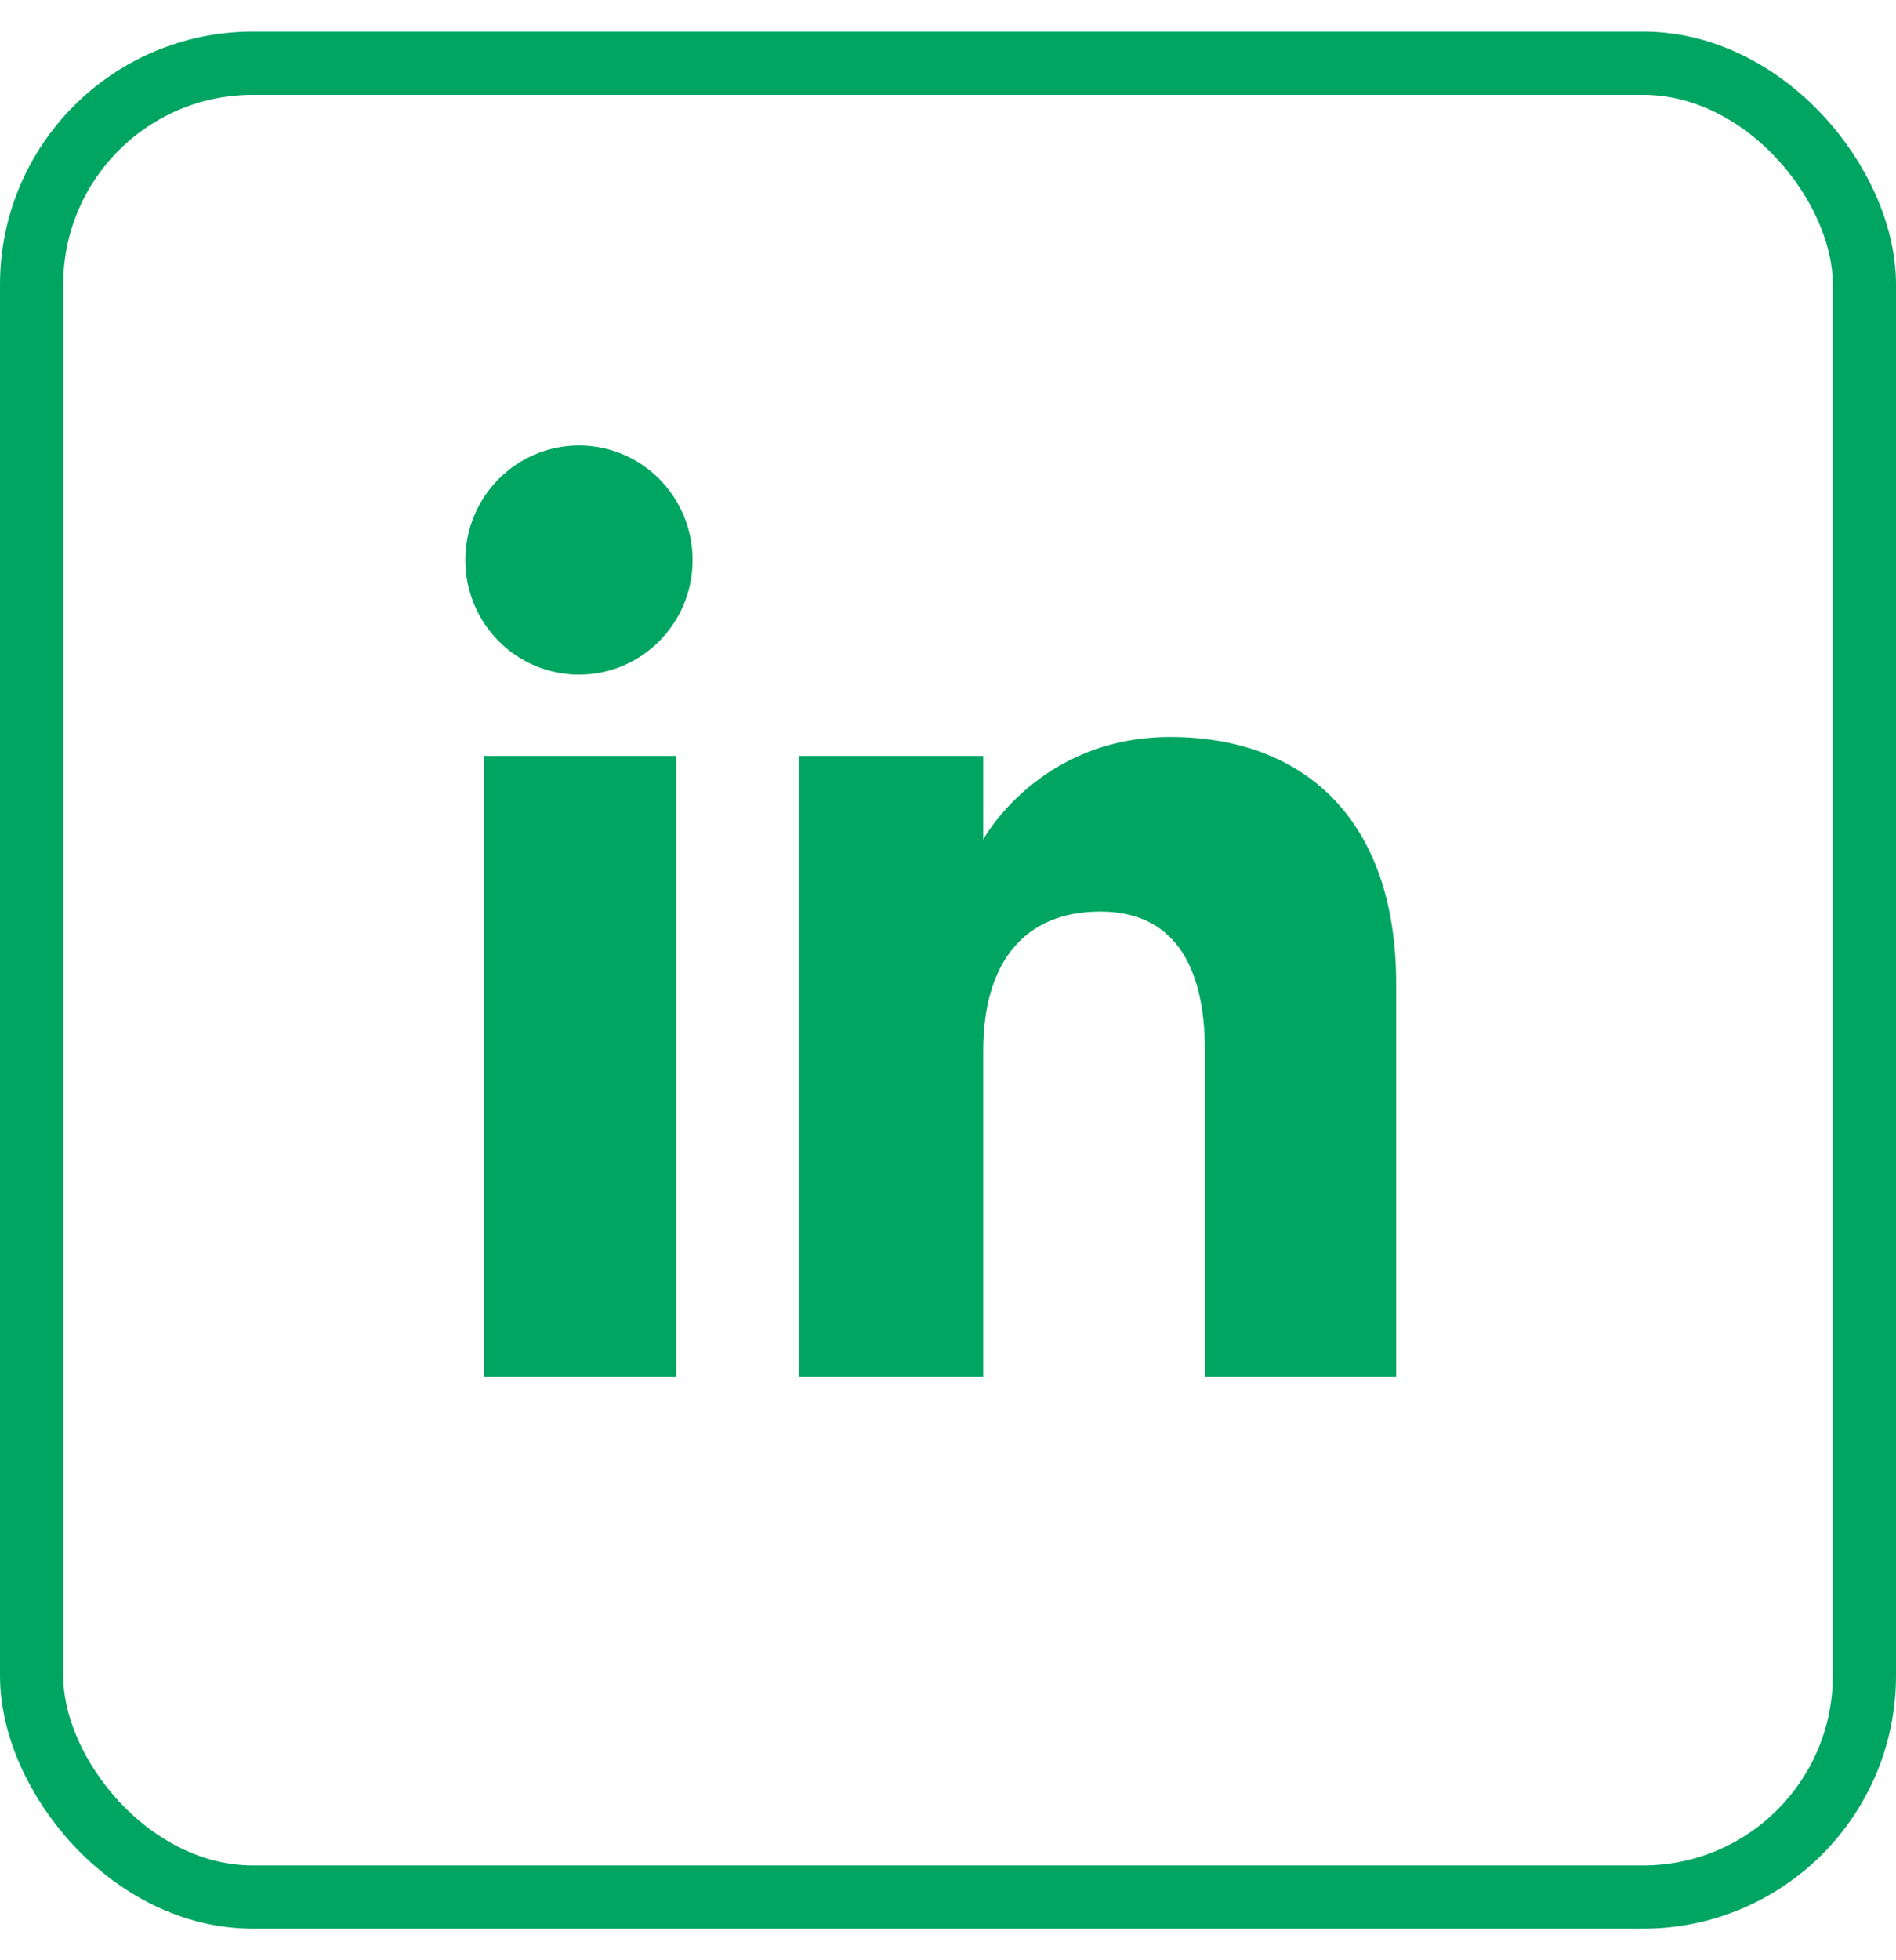 <svg xmlns="http://www.w3.org/2000/svg" width="30" height="31" viewBox="0 0 30 31" fill="none">
  <path fill-rule="evenodd" clip-rule="evenodd" d="M22.091 21.773H19.065V16.619C19.065 15.206 18.528 14.416 17.409 14.416C16.192 14.416 15.557 15.238 15.557 16.619V21.773H12.641V11.954H15.557V13.277C15.557 13.277 16.434 11.655 18.517 11.655C20.6 11.655 22.091 12.926 22.091 15.556V21.773ZM9.162 10.669C8.168 10.669 7.363 9.858 7.363 8.857C7.363 7.857 8.168 7.045 9.162 7.045C10.155 7.045 10.959 7.857 10.959 8.857C10.959 9.858 10.155 10.669 9.162 10.669ZM7.656 21.773H10.697V11.954H7.656V21.773Z" fill="#00A562"/>
  <rect x="0.5" y="1" width="29" height="29" rx="3.5" stroke="#00A562"/>
</svg>